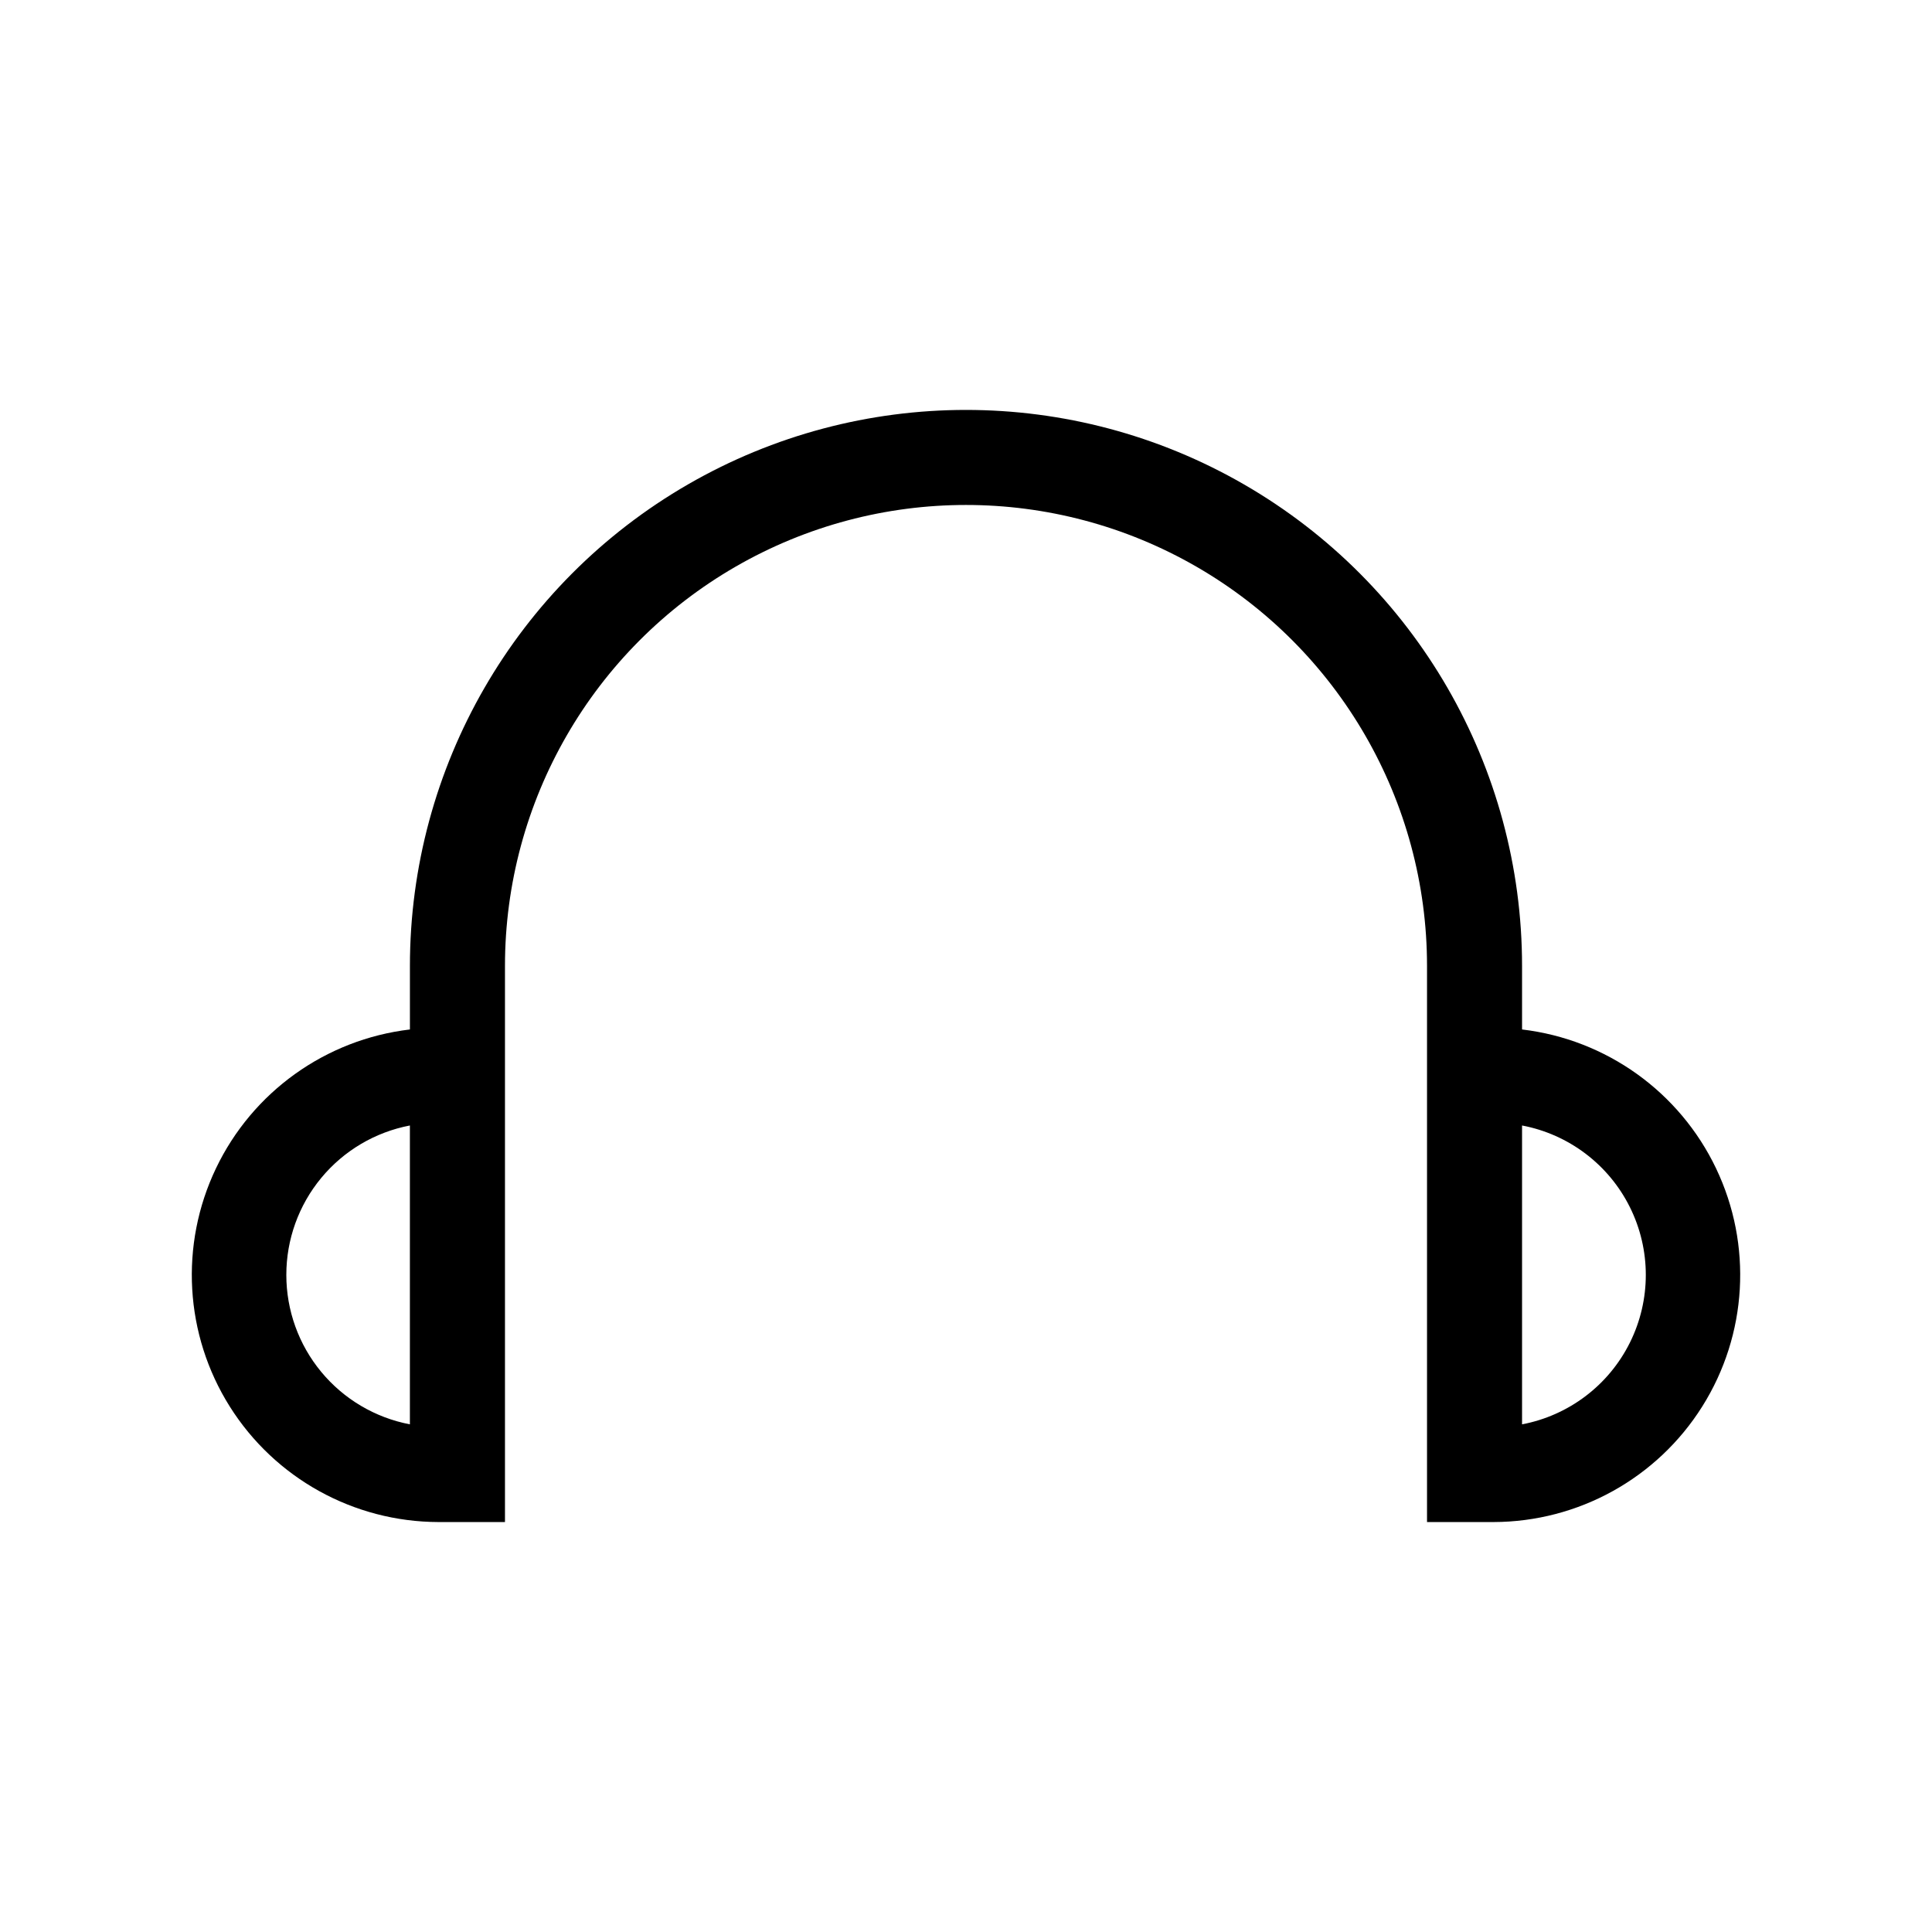 <?xml version="1.0" encoding="UTF-8"?>
<!-- The Best Svg Icon site in the world: iconSvg.co, Visit us! https://iconsvg.co -->
<svg fill="#000000" width="800px" height="800px" version="1.1" viewBox="144 144 512 512" xmlns="http://www.w3.org/2000/svg">
 <path d="m547.36 416.82v-16.824c0-52.648-28.09-101.3-73.684-127.62-45.594-26.324-101.77-26.324-147.36 0-45.594 26.324-73.684 74.973-73.684 127.62v16.828-0.004c-22.309 2.641-41.711 16.531-51.398 36.805-9.688 20.27-8.309 44.094 3.652 63.109 11.961 19.02 32.836 30.578 55.305 30.625h17.633v-147.36c0-43.648 23.285-83.984 61.086-105.81 37.801-21.824 84.375-21.824 122.18 0 37.801 21.824 61.086 62.16 61.086 105.81v147.36h17.633c22.469-0.047 43.344-11.605 55.305-30.625 11.965-19.016 13.344-42.84 3.656-63.109-9.688-20.273-29.09-34.164-51.402-36.805zm-327.48 65.043c-0.004-9.379 3.266-18.465 9.246-25.695 5.977-7.227 14.289-12.145 23.5-13.902v79.199c-9.211-1.762-17.523-6.676-23.5-13.906-5.981-7.227-9.25-16.316-9.246-25.695zm327.48 39.598v-79.195c12.395 2.348 22.973 10.367 28.586 21.664s5.613 24.57 0 35.867c-5.613 11.301-16.191 19.316-28.586 21.668z"/>
</svg>